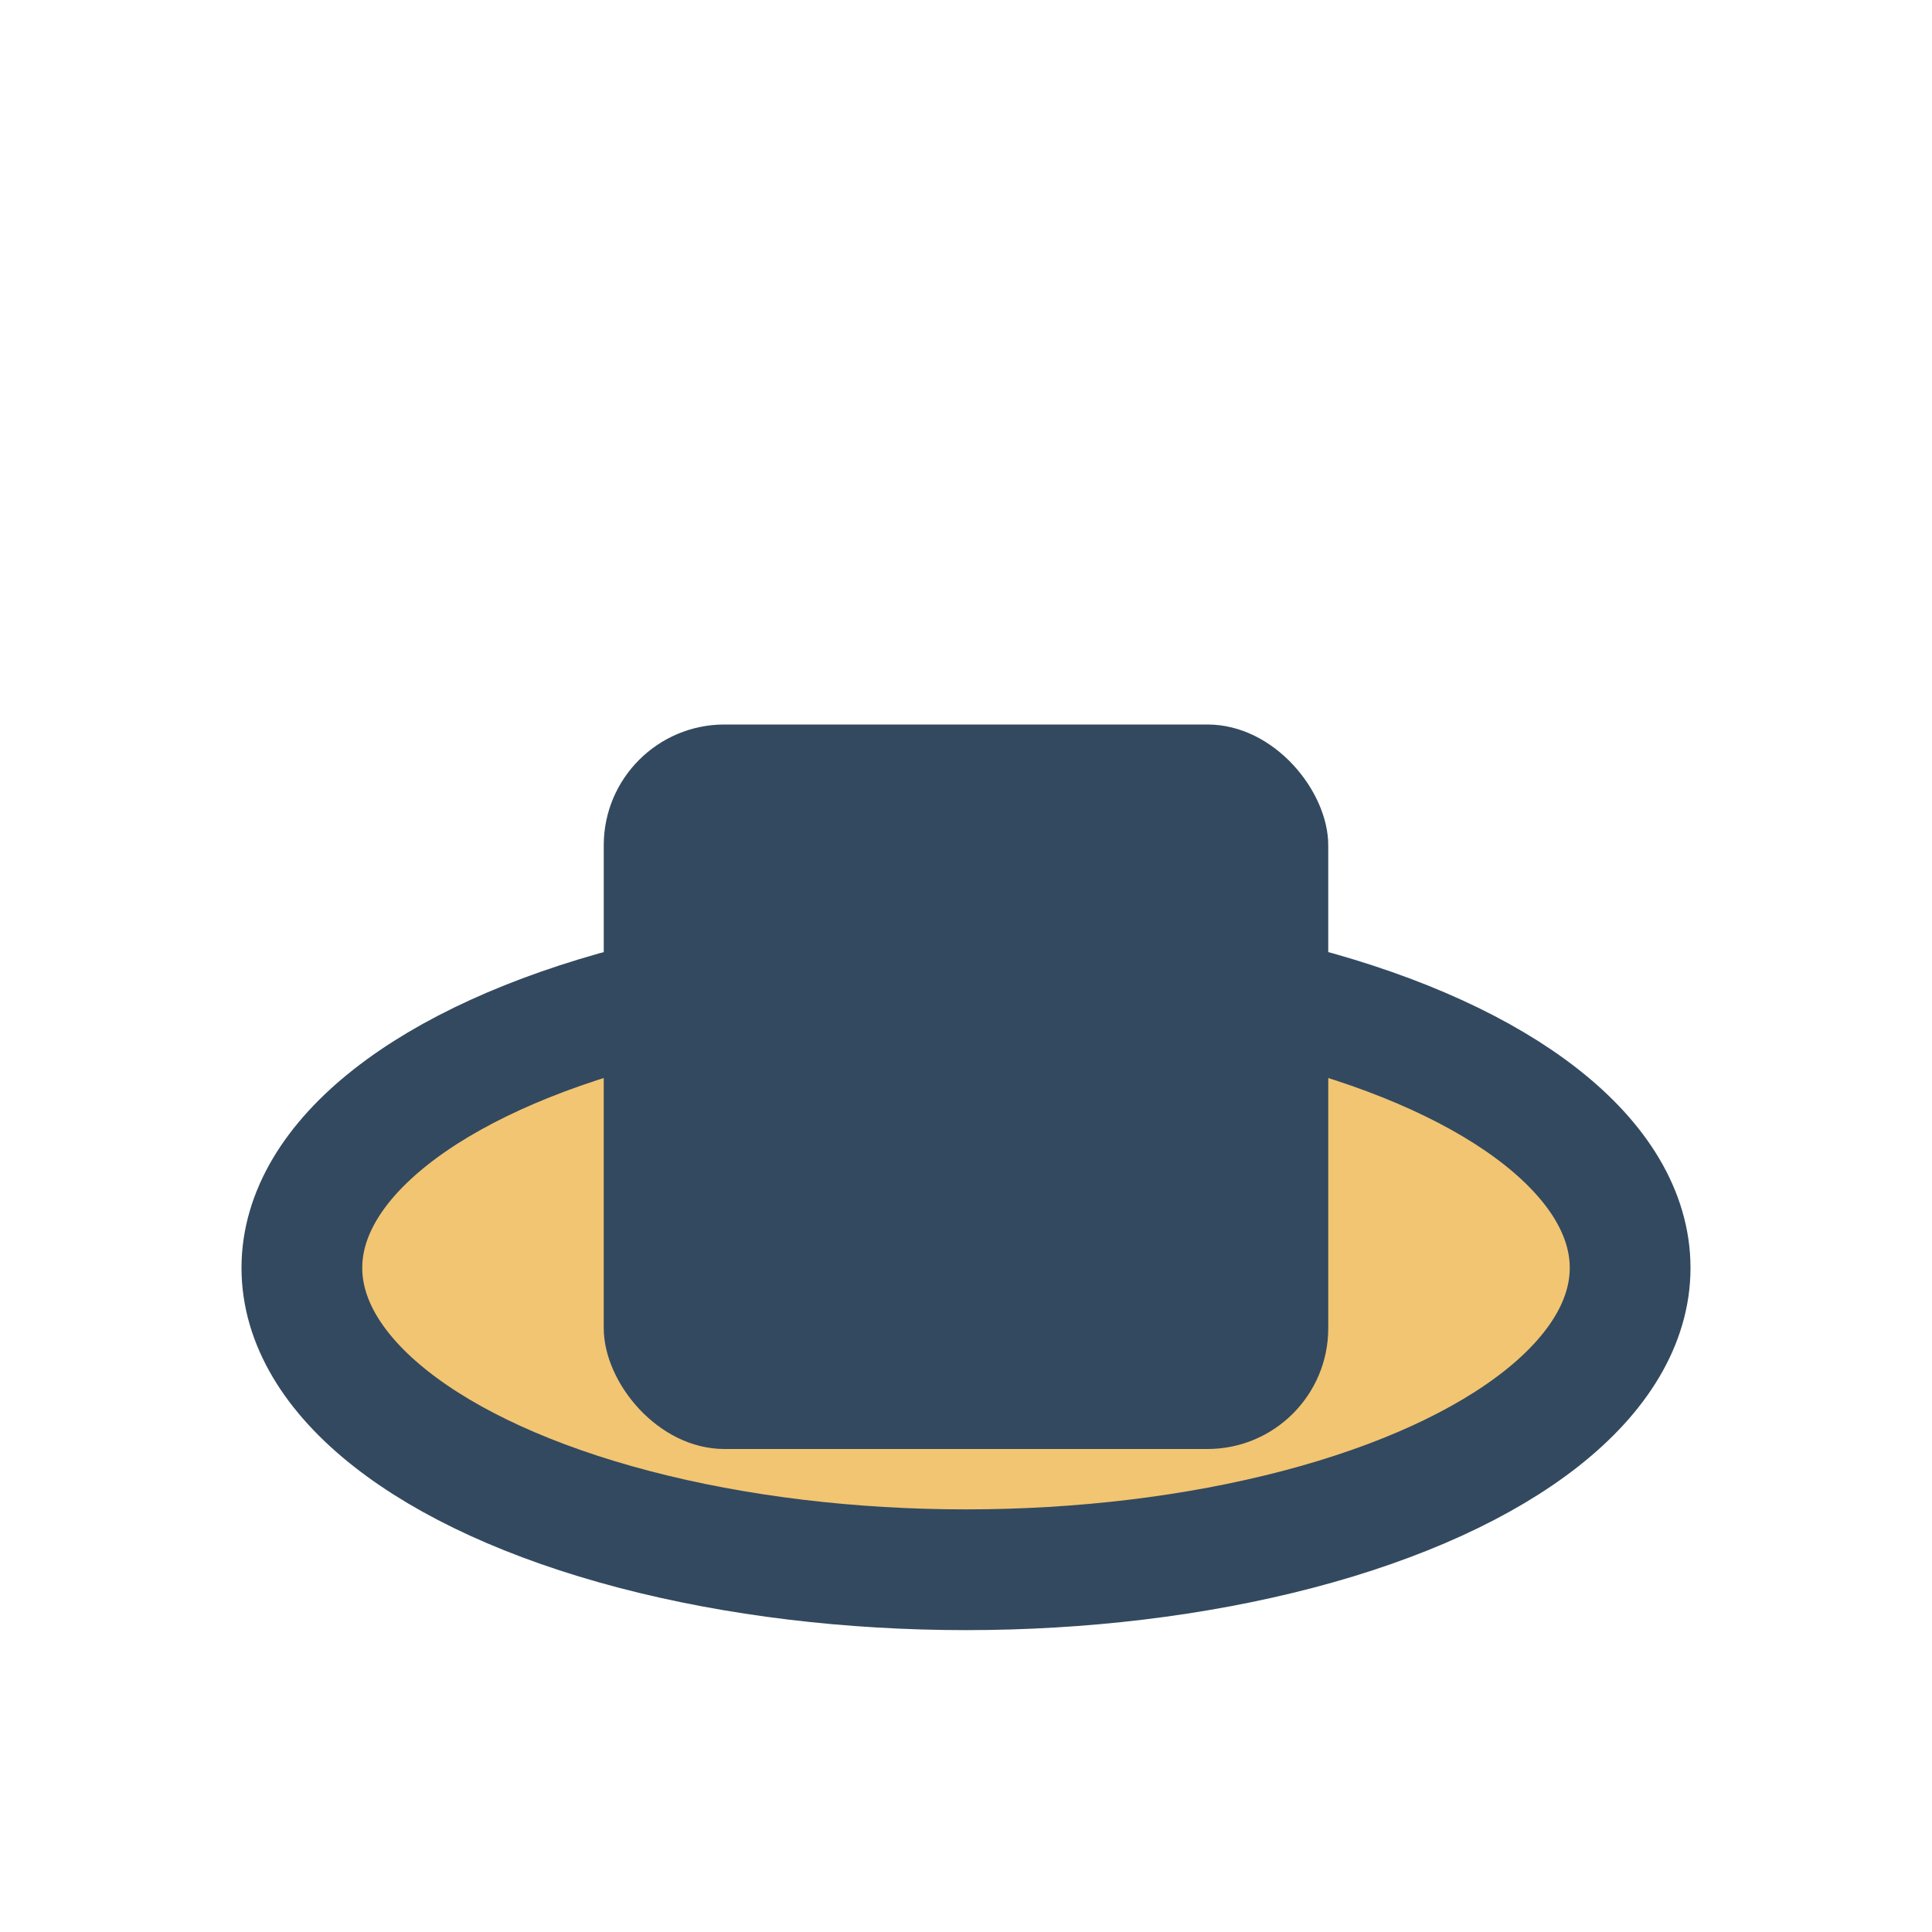 <?xml version="1.0" encoding="UTF-8"?>
<svg xmlns="http://www.w3.org/2000/svg" width="32" height="32" viewBox="0 0 32 32"><ellipse cx="16" cy="21" rx="11" ry="5" fill="#F2C572" stroke="#33495F" stroke-width="2"/><rect x="10" y="12" width="12" height="12" rx="2" fill="#33495F"/></svg>